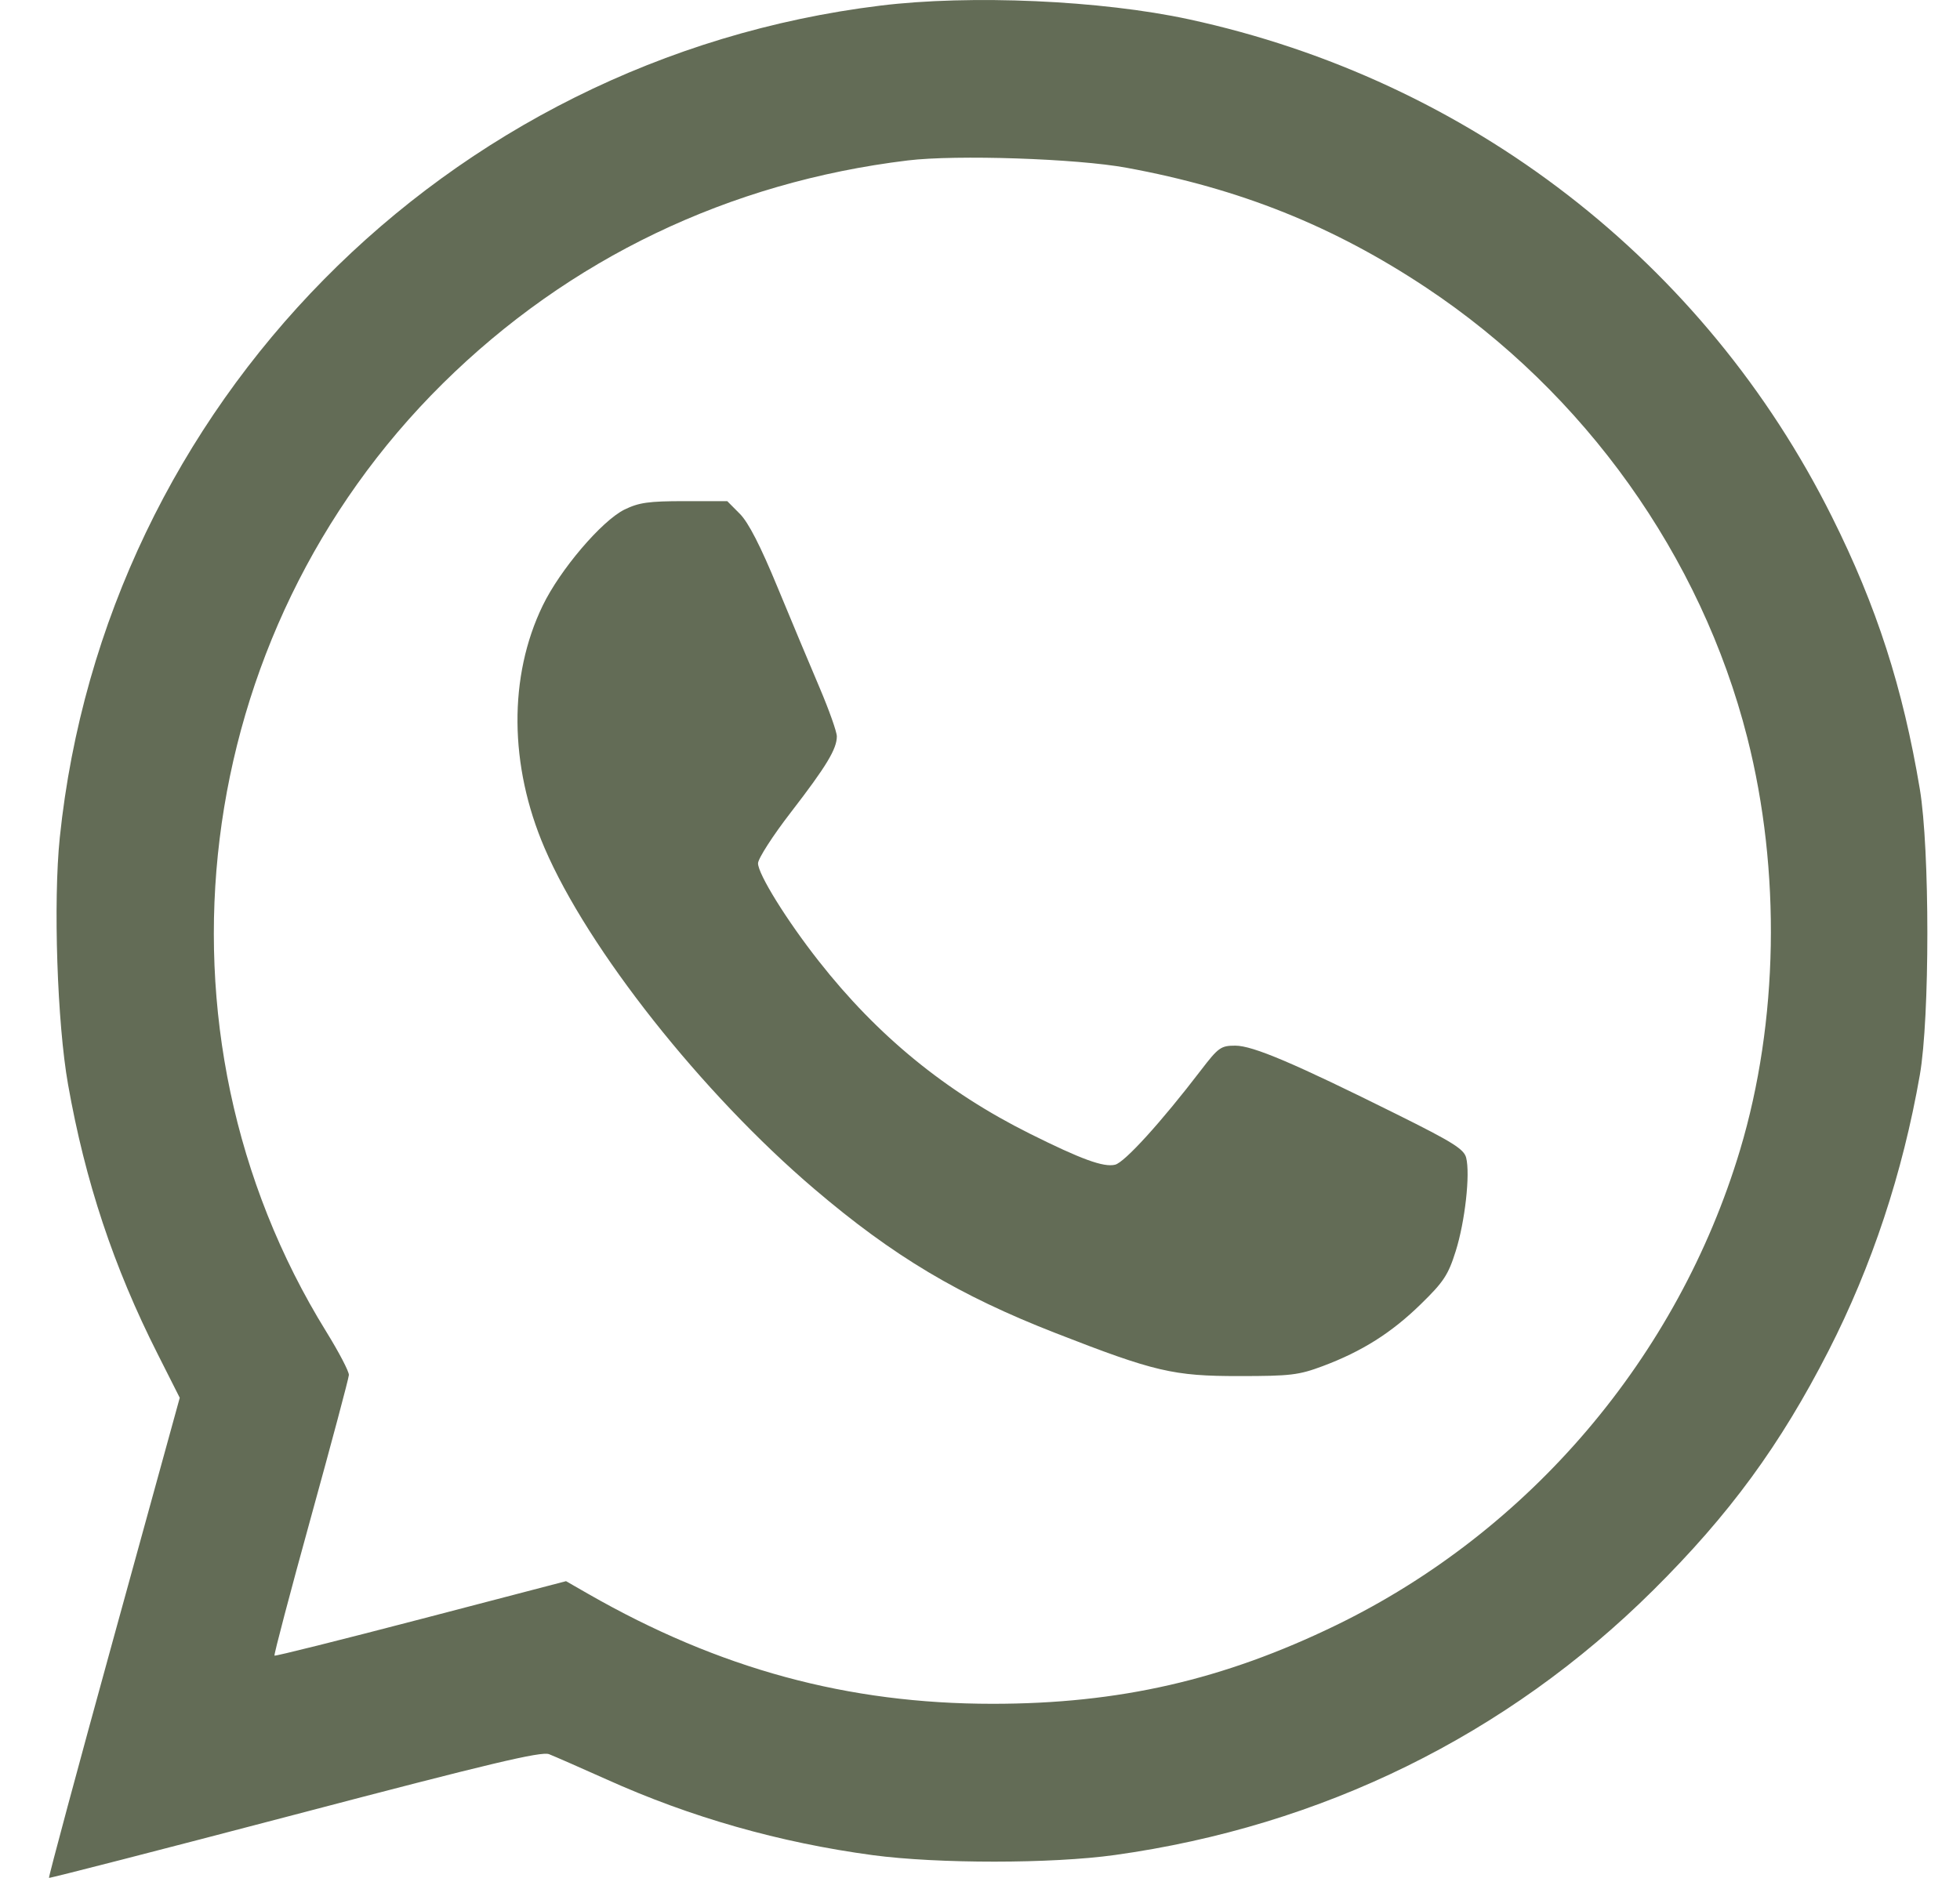 <?xml version="1.0" encoding="UTF-8"?> <svg xmlns="http://www.w3.org/2000/svg" width="24" height="23" viewBox="0 0 24 23" fill="none"> <path fill-rule="evenodd" clip-rule="evenodd" d="M10.778 0.069C5.461 0.722 1.282 4.96 0.732 10.259C0.651 11.044 0.7 12.531 0.833 13.281C1.043 14.469 1.39 15.515 1.93 16.583L2.201 17.12L1.393 20.054C0.948 21.668 0.592 22.994 0.6 23C0.609 23.006 1.963 22.658 3.609 22.226C6.006 21.596 6.626 21.449 6.723 21.485C6.789 21.511 7.104 21.649 7.423 21.792C8.458 22.259 9.545 22.568 10.688 22.722C11.483 22.828 12.878 22.828 13.651 22.72C16.188 22.367 18.455 21.252 20.242 19.478C21.177 18.55 21.798 17.702 22.39 16.545C22.922 15.504 23.298 14.369 23.508 13.167C23.631 12.465 23.631 10.401 23.508 9.664C23.3 8.421 22.98 7.427 22.432 6.33C20.874 3.206 17.996 0.98 14.556 0.236C13.483 0.004 11.884 -0.067 10.778 0.069ZM13.796 2.055C15.181 2.309 16.329 2.769 17.465 3.524C19.404 4.812 20.831 6.813 21.395 9.033C21.81 10.664 21.777 12.516 21.307 14.084C20.546 16.619 18.732 18.753 16.359 19.906C14.979 20.576 13.703 20.868 12.154 20.868C10.38 20.868 8.807 20.441 7.201 19.521L6.931 19.366L5.154 19.83C4.177 20.085 3.37 20.287 3.361 20.278C3.352 20.269 3.552 19.509 3.806 18.589C4.06 17.669 4.27 16.882 4.272 16.841C4.275 16.8 4.15 16.561 3.995 16.31C1.718 12.627 2.315 7.77 5.421 4.698C6.967 3.17 8.923 2.231 11.116 1.965C11.709 1.893 13.186 1.942 13.796 2.055ZM7.647 6.241C7.368 6.379 6.858 6.977 6.645 7.418C6.226 8.284 6.234 9.375 6.668 10.386C7.201 11.627 8.595 13.39 9.972 14.563C10.936 15.385 11.742 15.866 12.927 16.328C14.136 16.8 14.368 16.855 15.172 16.854C15.803 16.854 15.903 16.842 16.197 16.732C16.68 16.551 17.04 16.323 17.399 15.972C17.678 15.7 17.734 15.614 17.825 15.324C17.939 14.963 18.004 14.381 17.953 14.18C17.927 14.075 17.79 13.989 17.104 13.648C15.848 13.023 15.341 12.807 15.126 12.807C14.95 12.807 14.919 12.829 14.706 13.107C14.219 13.744 13.771 14.236 13.655 14.265C13.515 14.3 13.241 14.2 12.608 13.884C11.582 13.372 10.745 12.688 10.026 11.772C9.634 11.274 9.282 10.706 9.282 10.574C9.282 10.517 9.463 10.235 9.685 9.948C10.12 9.384 10.247 9.173 10.247 9.019C10.247 8.964 10.153 8.699 10.038 8.428C9.923 8.158 9.69 7.602 9.521 7.193C9.312 6.686 9.165 6.4 9.06 6.294L8.905 6.138L8.381 6.138C7.942 6.138 7.824 6.155 7.647 6.241Z" fill="#636C56"></path> </svg> 